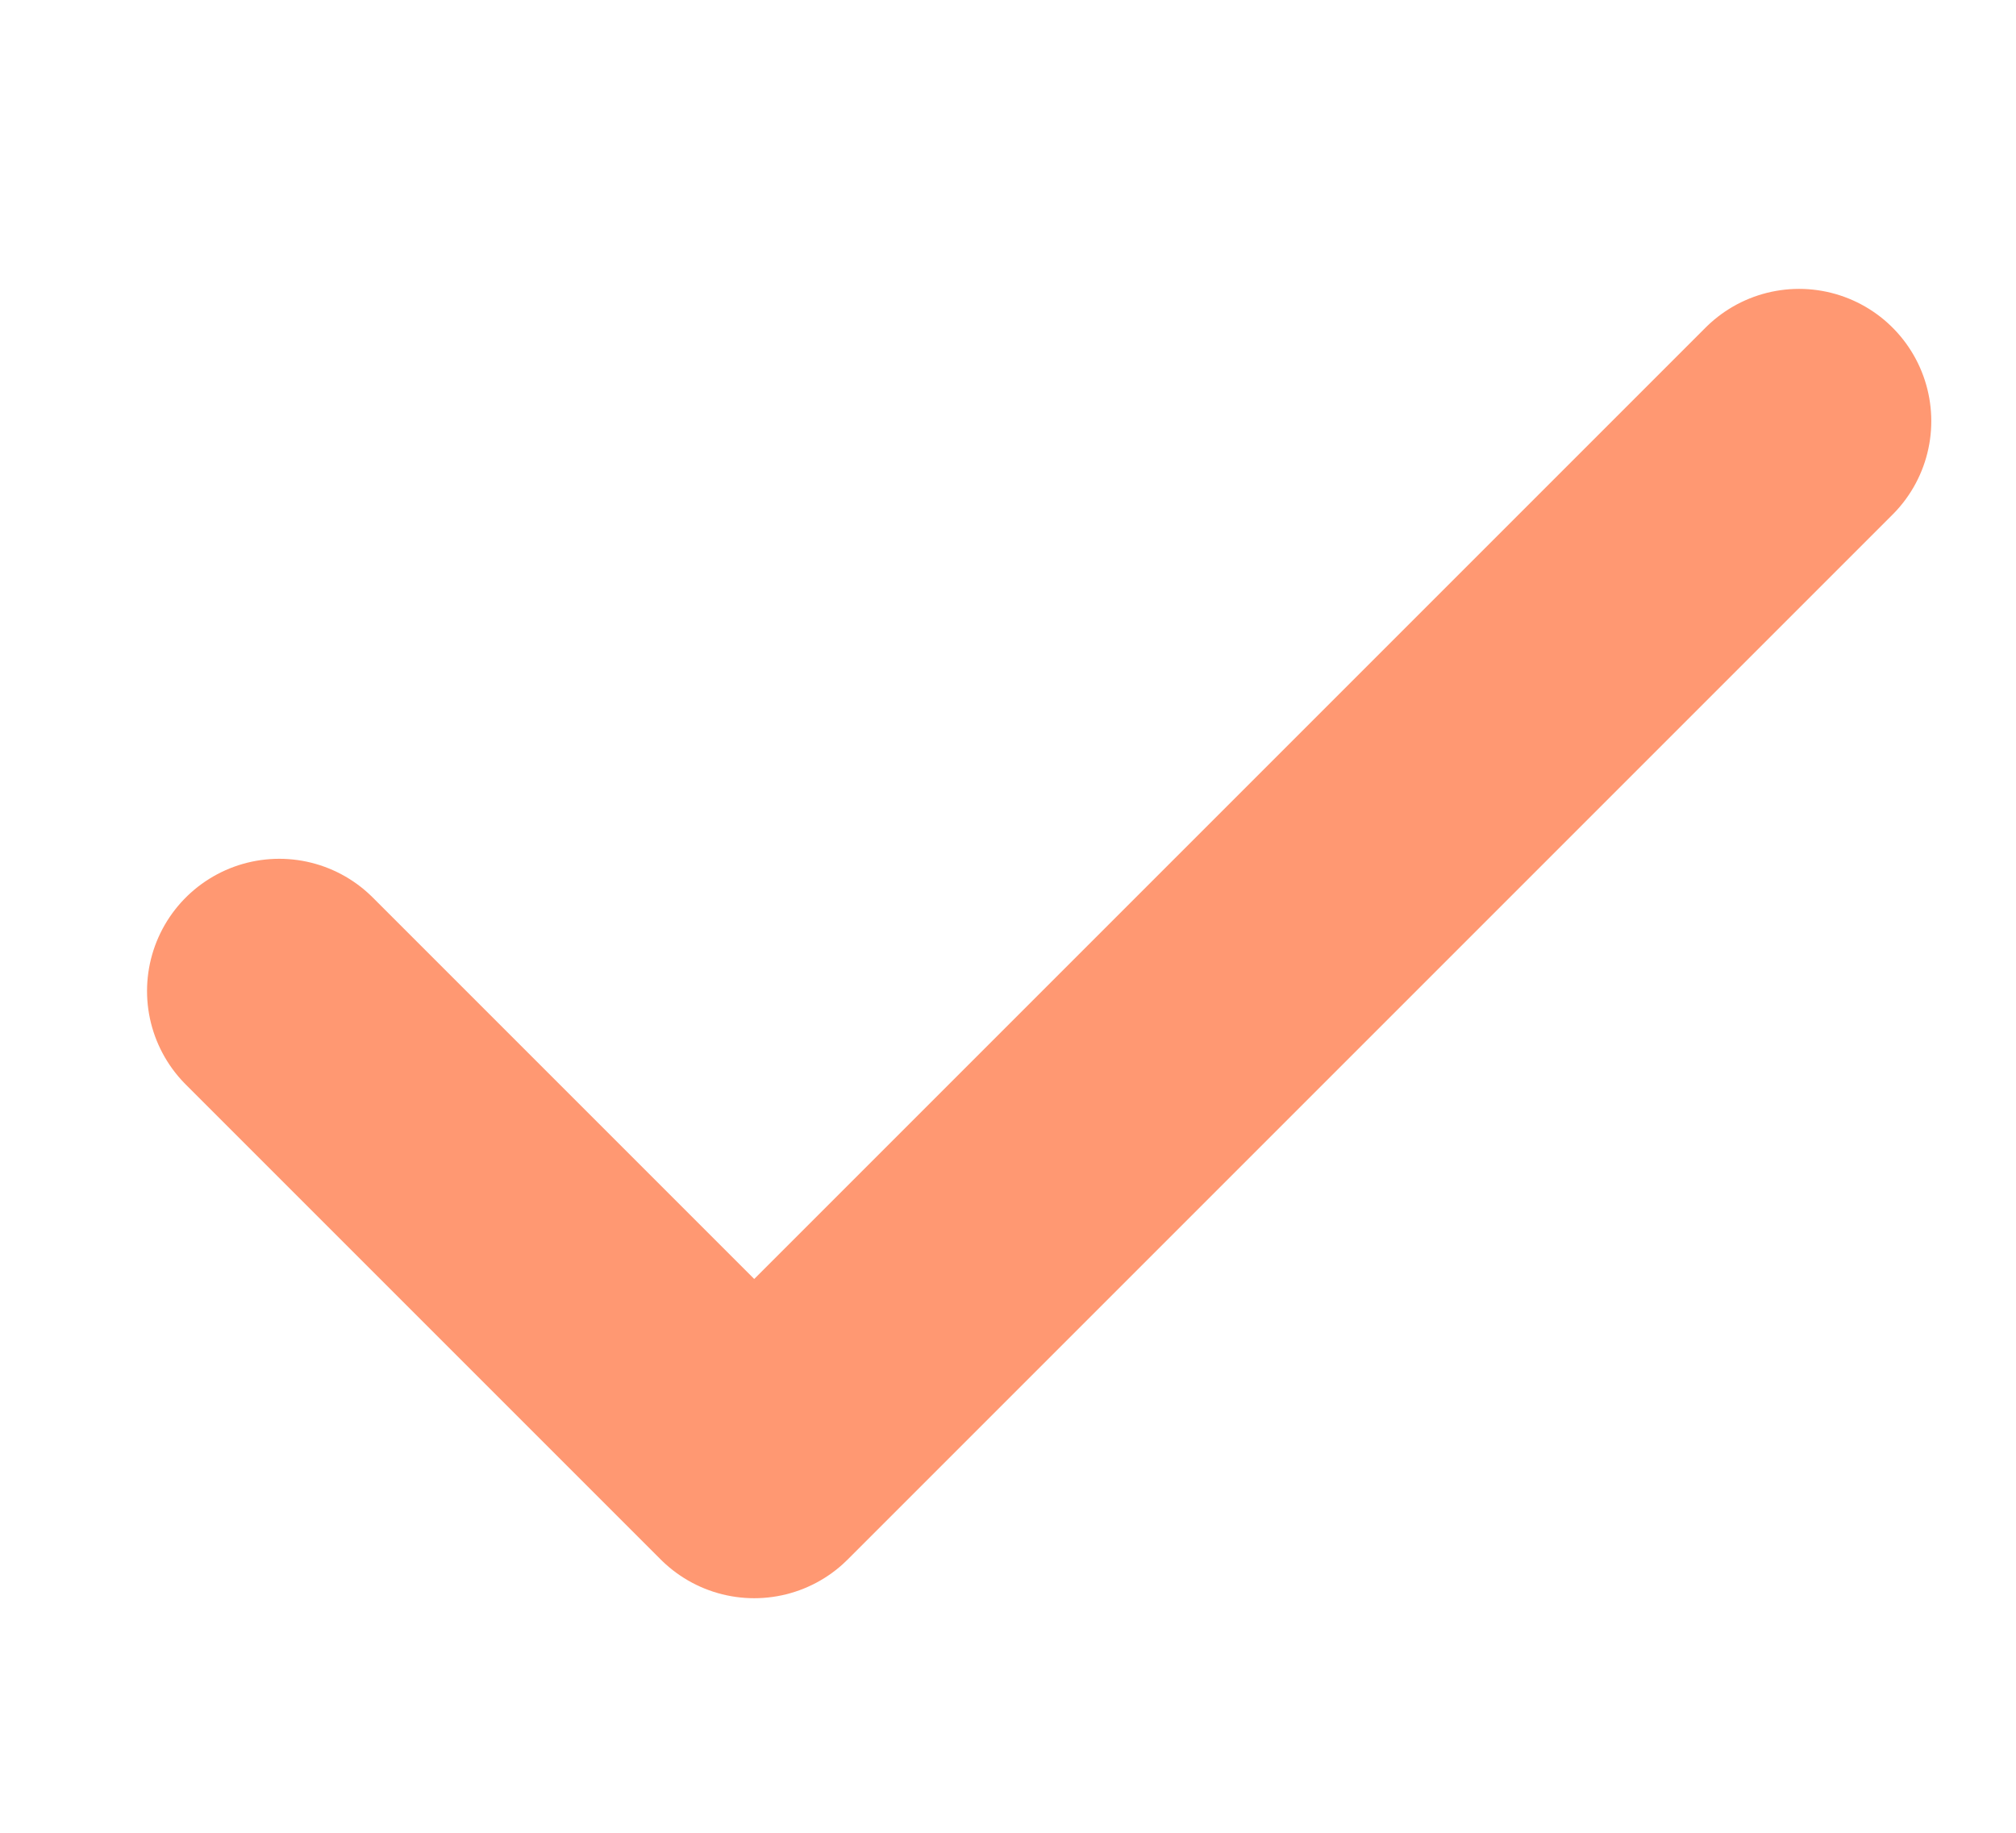<svg xmlns="http://www.w3.org/2000/svg" id="ok" width="22.87" height="20.792" viewBox="0 0 22.87 20.792"><rect id="Rectangle_2437" data-name="Rectangle 2437" width="22.87" height="20.792" transform="translate(0 0)" fill="none"></rect><path id="Icon_feather-check" data-name="Icon feather-check" d="M23.241,9,11.388,20.853,6,15.465" transform="translate(-2.832 -4.223)" fill="none" stroke="#ff9872" stroke-linecap="round" stroke-linejoin="round" stroke-width="3"></path></svg>